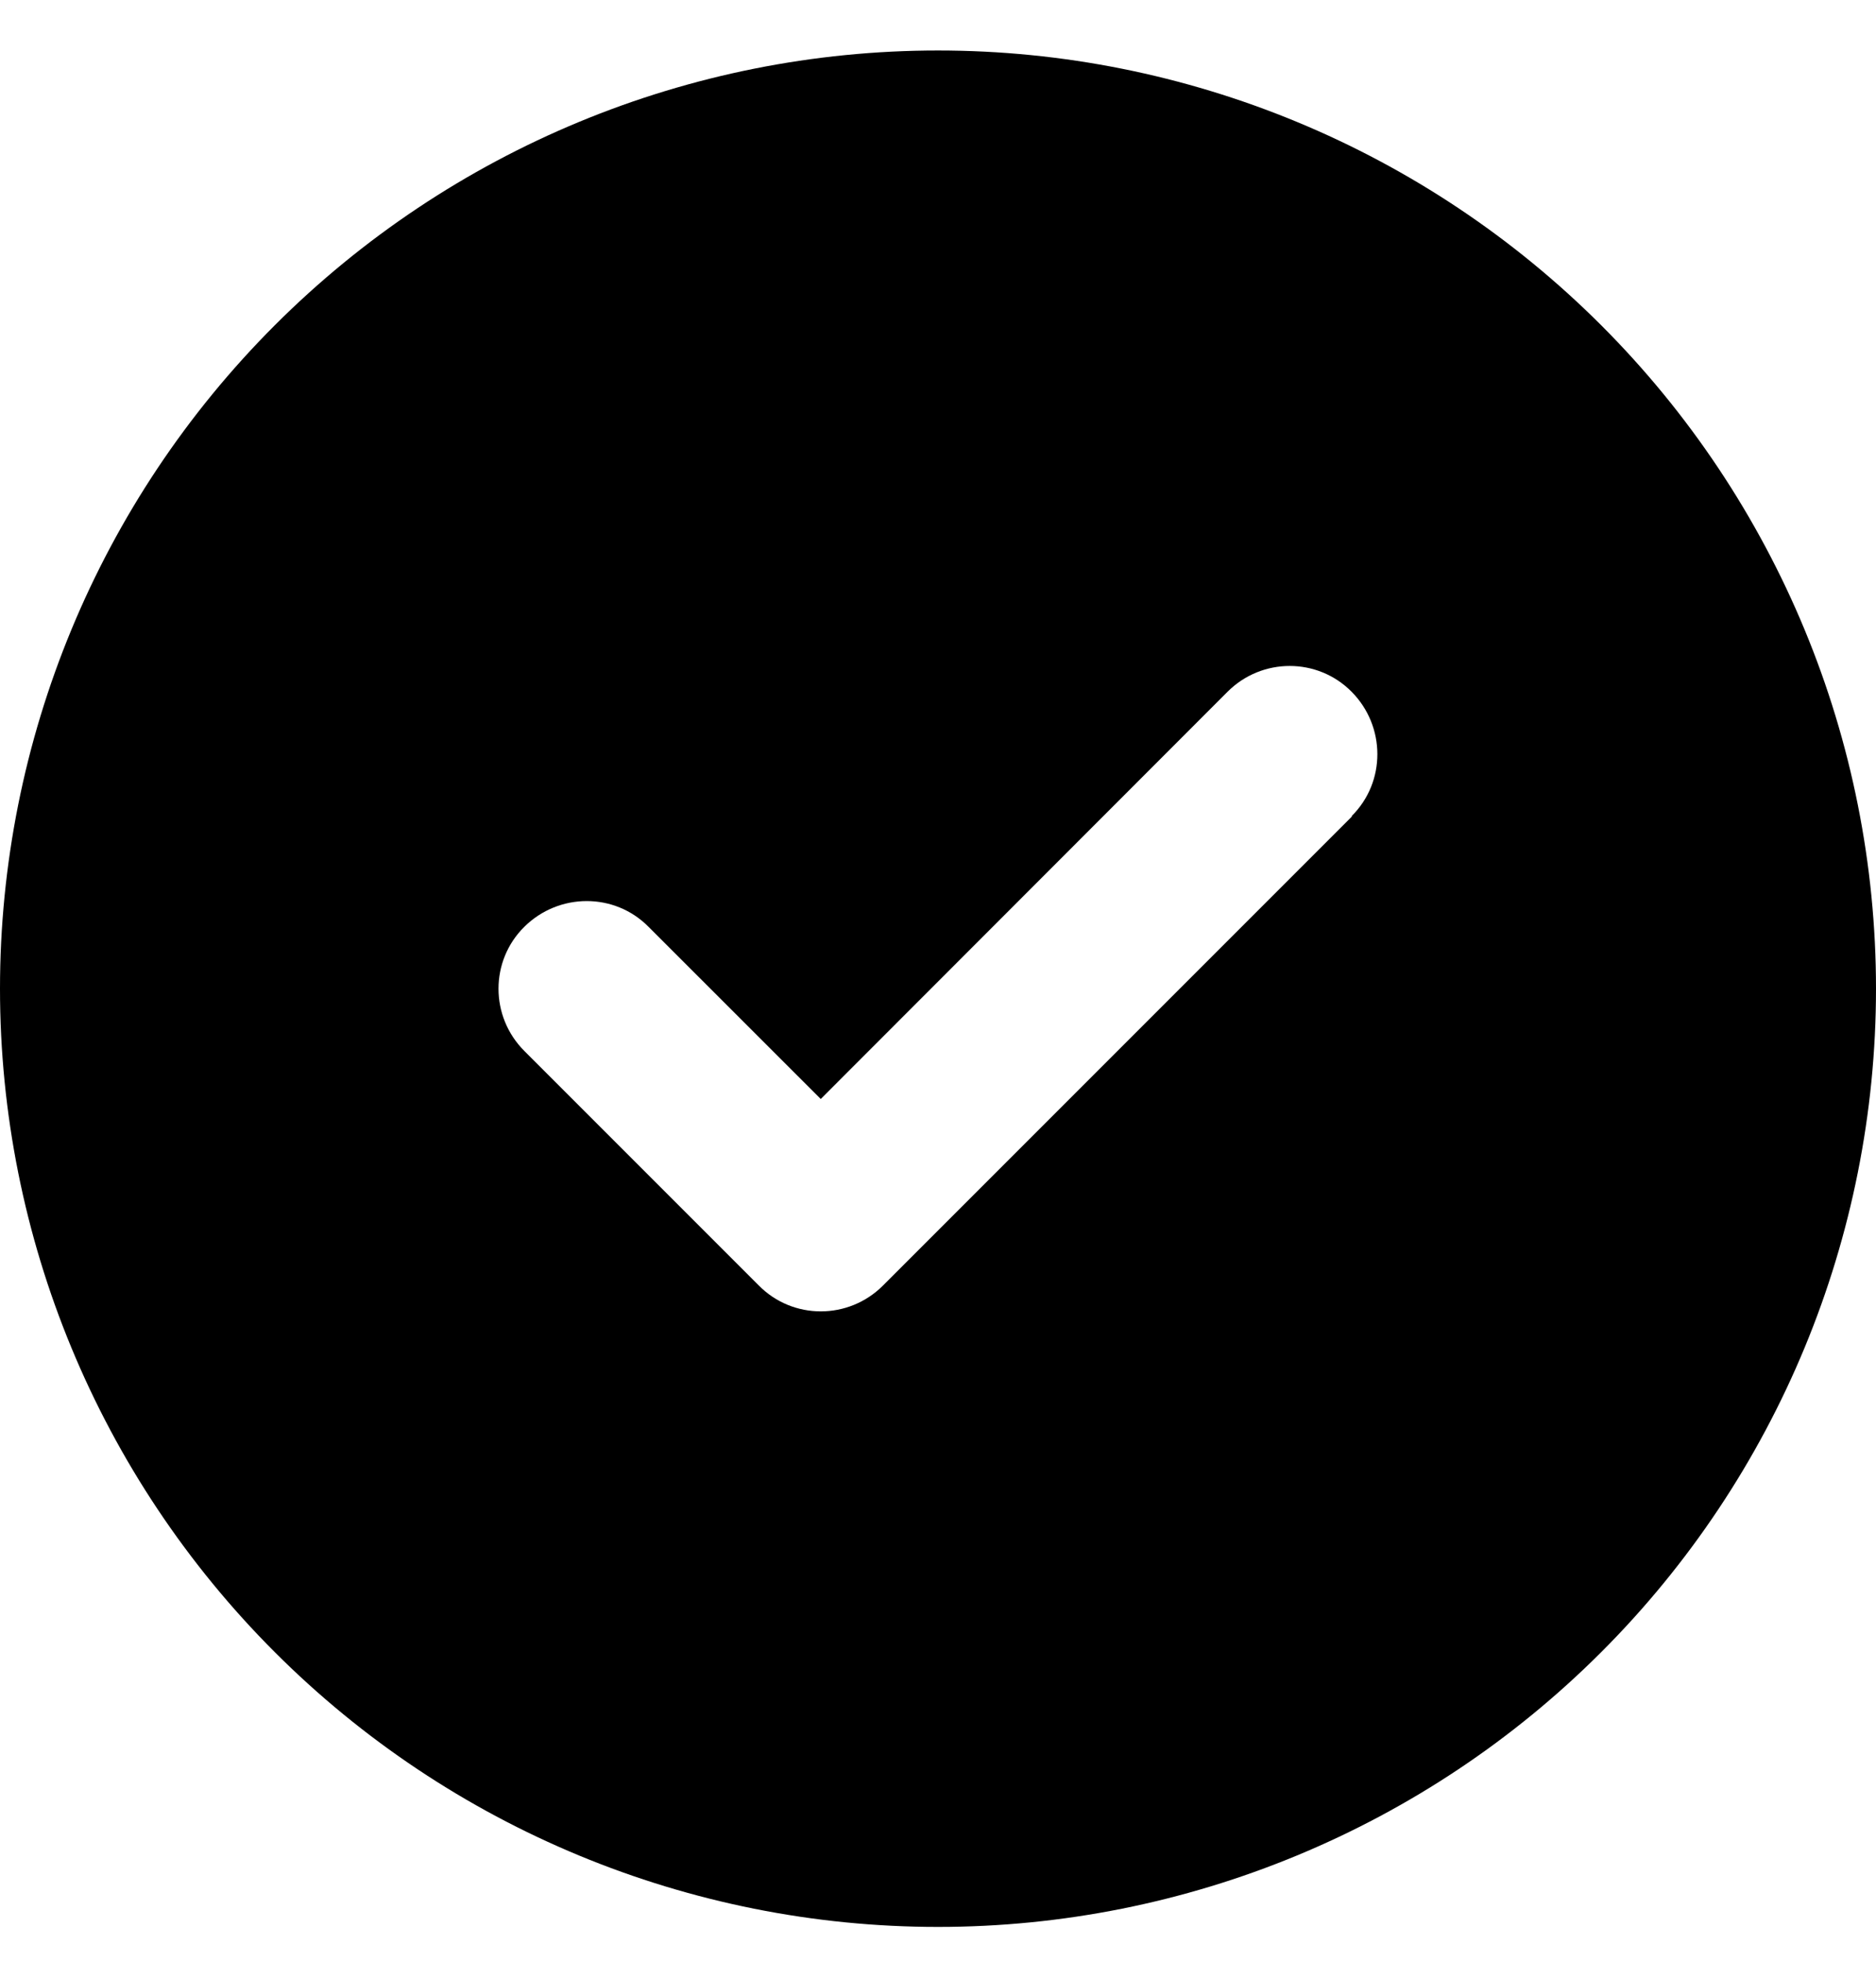 <svg width="22" height="23" viewBox="0 0 22 23" fill="none" xmlns="http://www.w3.org/2000/svg">
<g clip-path="url(#clip0_55_3432)">
<path d="M11 22.592C13.917 22.592 16.715 21.433 18.778 19.37C20.841 17.307 22 14.509 22 11.592C22 8.674 20.841 5.877 18.778 3.814C16.715 1.751 13.917 0.592 11 0.592C8.083 0.592 5.285 1.751 3.222 3.814C1.159 5.877 0 8.674 0 11.592C0 14.509 1.159 17.307 3.222 19.37C5.285 21.433 8.083 22.592 11 22.592ZM15.855 9.572L10.355 15.072C9.952 15.476 9.298 15.476 8.899 15.072L6.149 12.322C5.745 11.918 5.745 11.265 6.149 10.866C6.553 10.466 7.206 10.462 7.605 10.866L9.625 12.885L14.395 8.111C14.798 7.707 15.452 7.707 15.851 8.111C16.251 8.515 16.255 9.168 15.851 9.568L15.855 9.572Z" fill="black"/>
</g>
<defs>
<clipPath id="clip0_55_3432">
<rect width="22" height="22" fill="white" transform="translate(0 0.592)"/>
</clipPath>
</defs>
</svg>
